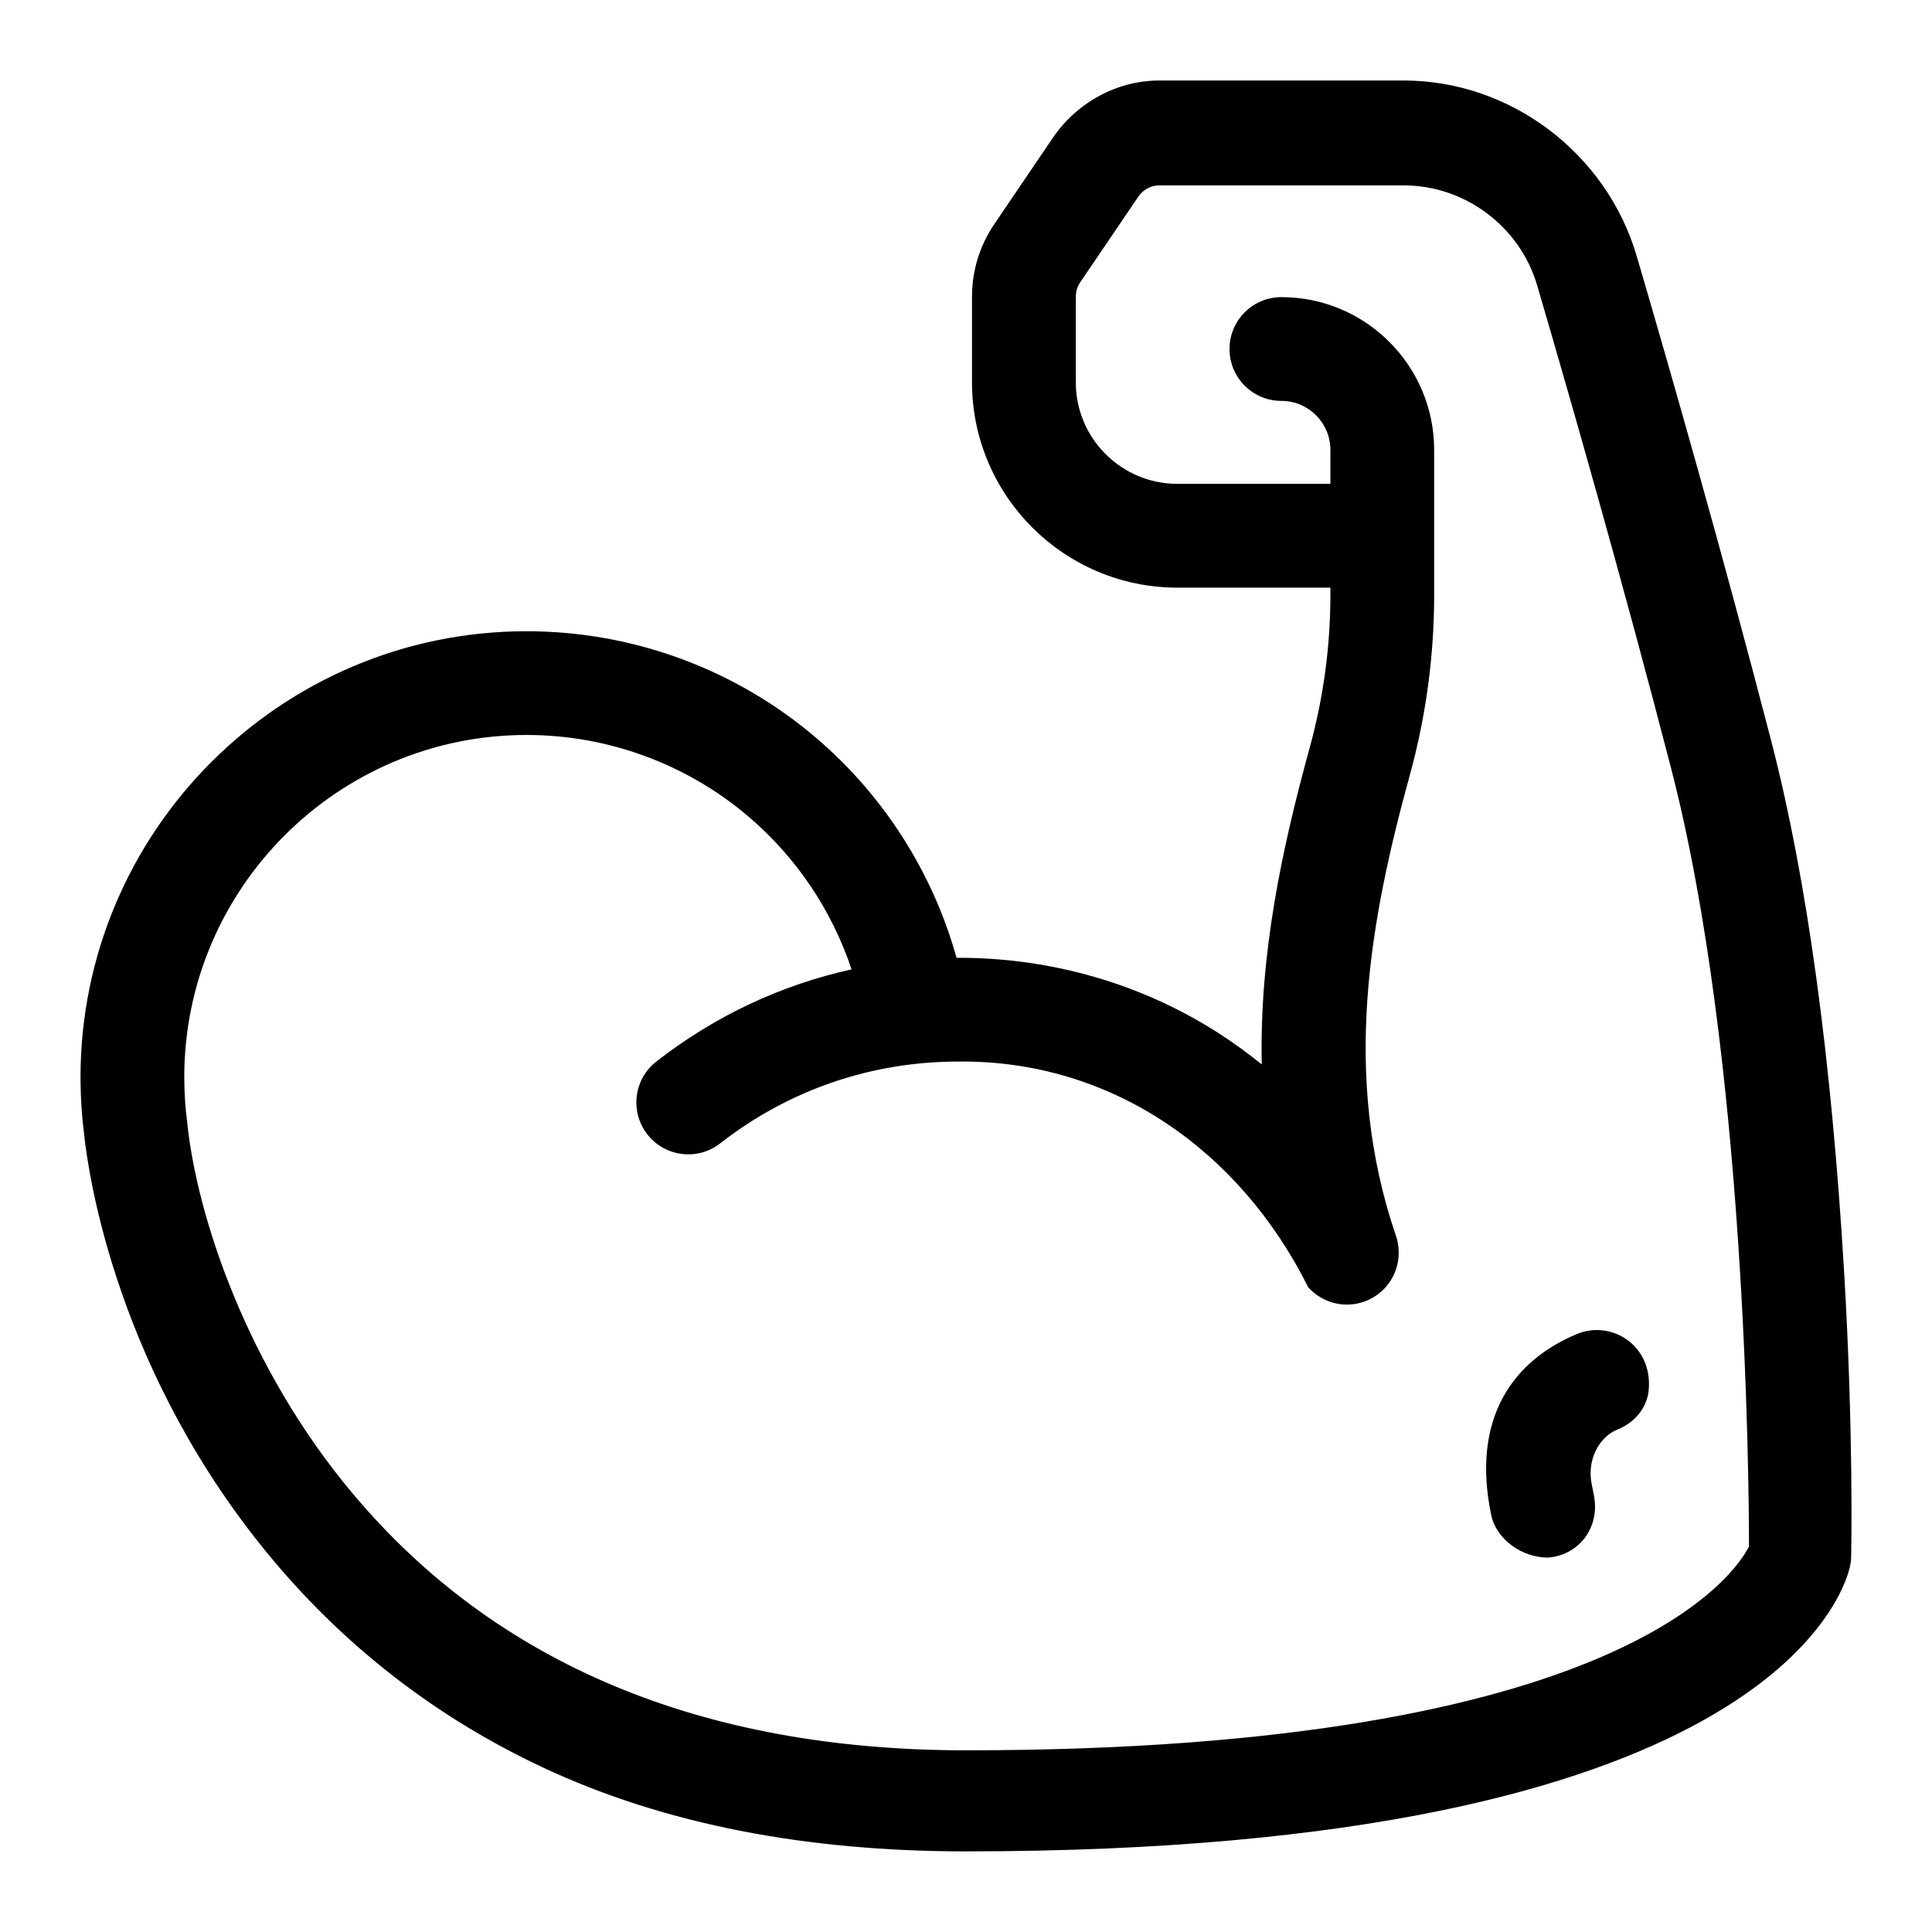 <svg width="48" height="48" viewBox="0 0 48 48" fill="none" xmlns="http://www.w3.org/2000/svg"><path d="M45.818 31.626C45.501 26.274 44.893 21.834 44.011 18.429C42.8 13.758 41.522 9.29 40.664 6.364C39.915 3.811 37.534 2 34.873 2H28.804C27.74 2 26.747 2.554 26.15 3.435L24.703 5.569C24.341 6.102 24.149 6.725 24.149 7.37V9.498C24.149 12.311 26.438 14.6 29.251 14.6H33.053V14.789C33.053 16.062 32.88 17.336 32.539 18.576C31.855 21.066 31.288 23.691 31.348 26.446C31.005 26.167 30.647 25.907 30.275 25.668C28.365 24.443 26.131 23.796 23.815 23.796C23.798 23.796 23.782 23.797 23.765 23.797C23.177 21.685 21.966 19.777 20.282 18.337C18.279 16.625 15.723 15.683 13.084 15.683C6.972 15.682 2 20.655 2 26.772C2 26.772 2 26.798 2.001 26.846C2.004 27.3 2.035 27.755 2.092 28.199C2.198 29.192 2.906 34.149 6.805 38.785C8.642 40.968 10.886 42.692 13.477 43.907C16.527 45.338 20.067 45.997 23.998 45.997C43.743 45.997 45.786 39.666 45.958 38.937C45.98 38.843 45.992 38.747 45.992 38.651C45.994 38.528 46.053 35.594 45.818 31.626ZM23.998 43.486C17.449 43.486 12.328 41.346 8.778 37.125C6.112 33.957 4.891 30.184 4.654 27.915C4.653 27.904 4.652 27.893 4.651 27.882C4.605 27.535 4.581 27.178 4.579 26.822C4.579 26.817 4.579 26.812 4.579 26.807L4.578 26.767C4.578 22.076 8.394 18.26 13.085 18.26C15.109 18.26 17.07 18.984 18.607 20.297C19.793 21.31 20.671 22.625 21.157 24.084C19.402 24.471 17.757 25.243 16.307 26.373C15.745 26.811 15.645 27.621 16.083 28.183C16.52 28.744 17.33 28.845 17.892 28.407C19.598 27.077 21.646 26.374 23.815 26.374C27.602 26.335 30.798 28.568 32.501 31.98C32.747 32.257 33.1 32.412 33.464 32.412C33.657 32.412 33.852 32.369 34.036 32.278C34.46 32.067 34.716 31.654 34.748 31.214C34.753 31.11 34.757 30.921 34.682 30.703C33.316 26.712 34.04 22.844 35.026 19.259C35.428 17.797 35.631 16.293 35.631 14.789V11.177C35.631 9.084 33.929 7.382 31.836 7.382C31.124 7.382 30.547 7.959 30.547 8.671C30.547 9.383 31.124 9.96 31.836 9.96C32.508 9.96 33.053 10.506 33.053 11.177V12.021H29.251C27.86 12.021 26.728 10.89 26.728 9.498V7.369C26.728 7.243 26.765 7.121 26.836 7.016L28.284 4.882C28.401 4.709 28.596 4.606 28.805 4.606H34.874C36.397 4.606 37.761 5.627 38.19 7.09C39.043 9.998 40.313 14.438 41.515 19.076C43.377 26.258 43.453 36.81 43.453 38.421C43.134 39.063 40.3 43.486 23.998 43.486Z" fill="black"/><path d="M39.177 33.144C37.618 33.794 36.548 35.203 37.045 37.625C37.173 38.252 37.818 38.698 38.458 38.698C38.71 38.68 38.941 38.591 39.13 38.45C39.522 38.16 39.696 37.658 39.605 37.179L39.543 36.858C39.472 36.485 39.558 36.094 39.801 35.803C39.9 35.684 40.026 35.58 40.184 35.517C40.608 35.349 40.925 34.979 40.963 34.524C41.056 33.423 40.034 32.787 39.177 33.144Z" fill="black"/></svg>
